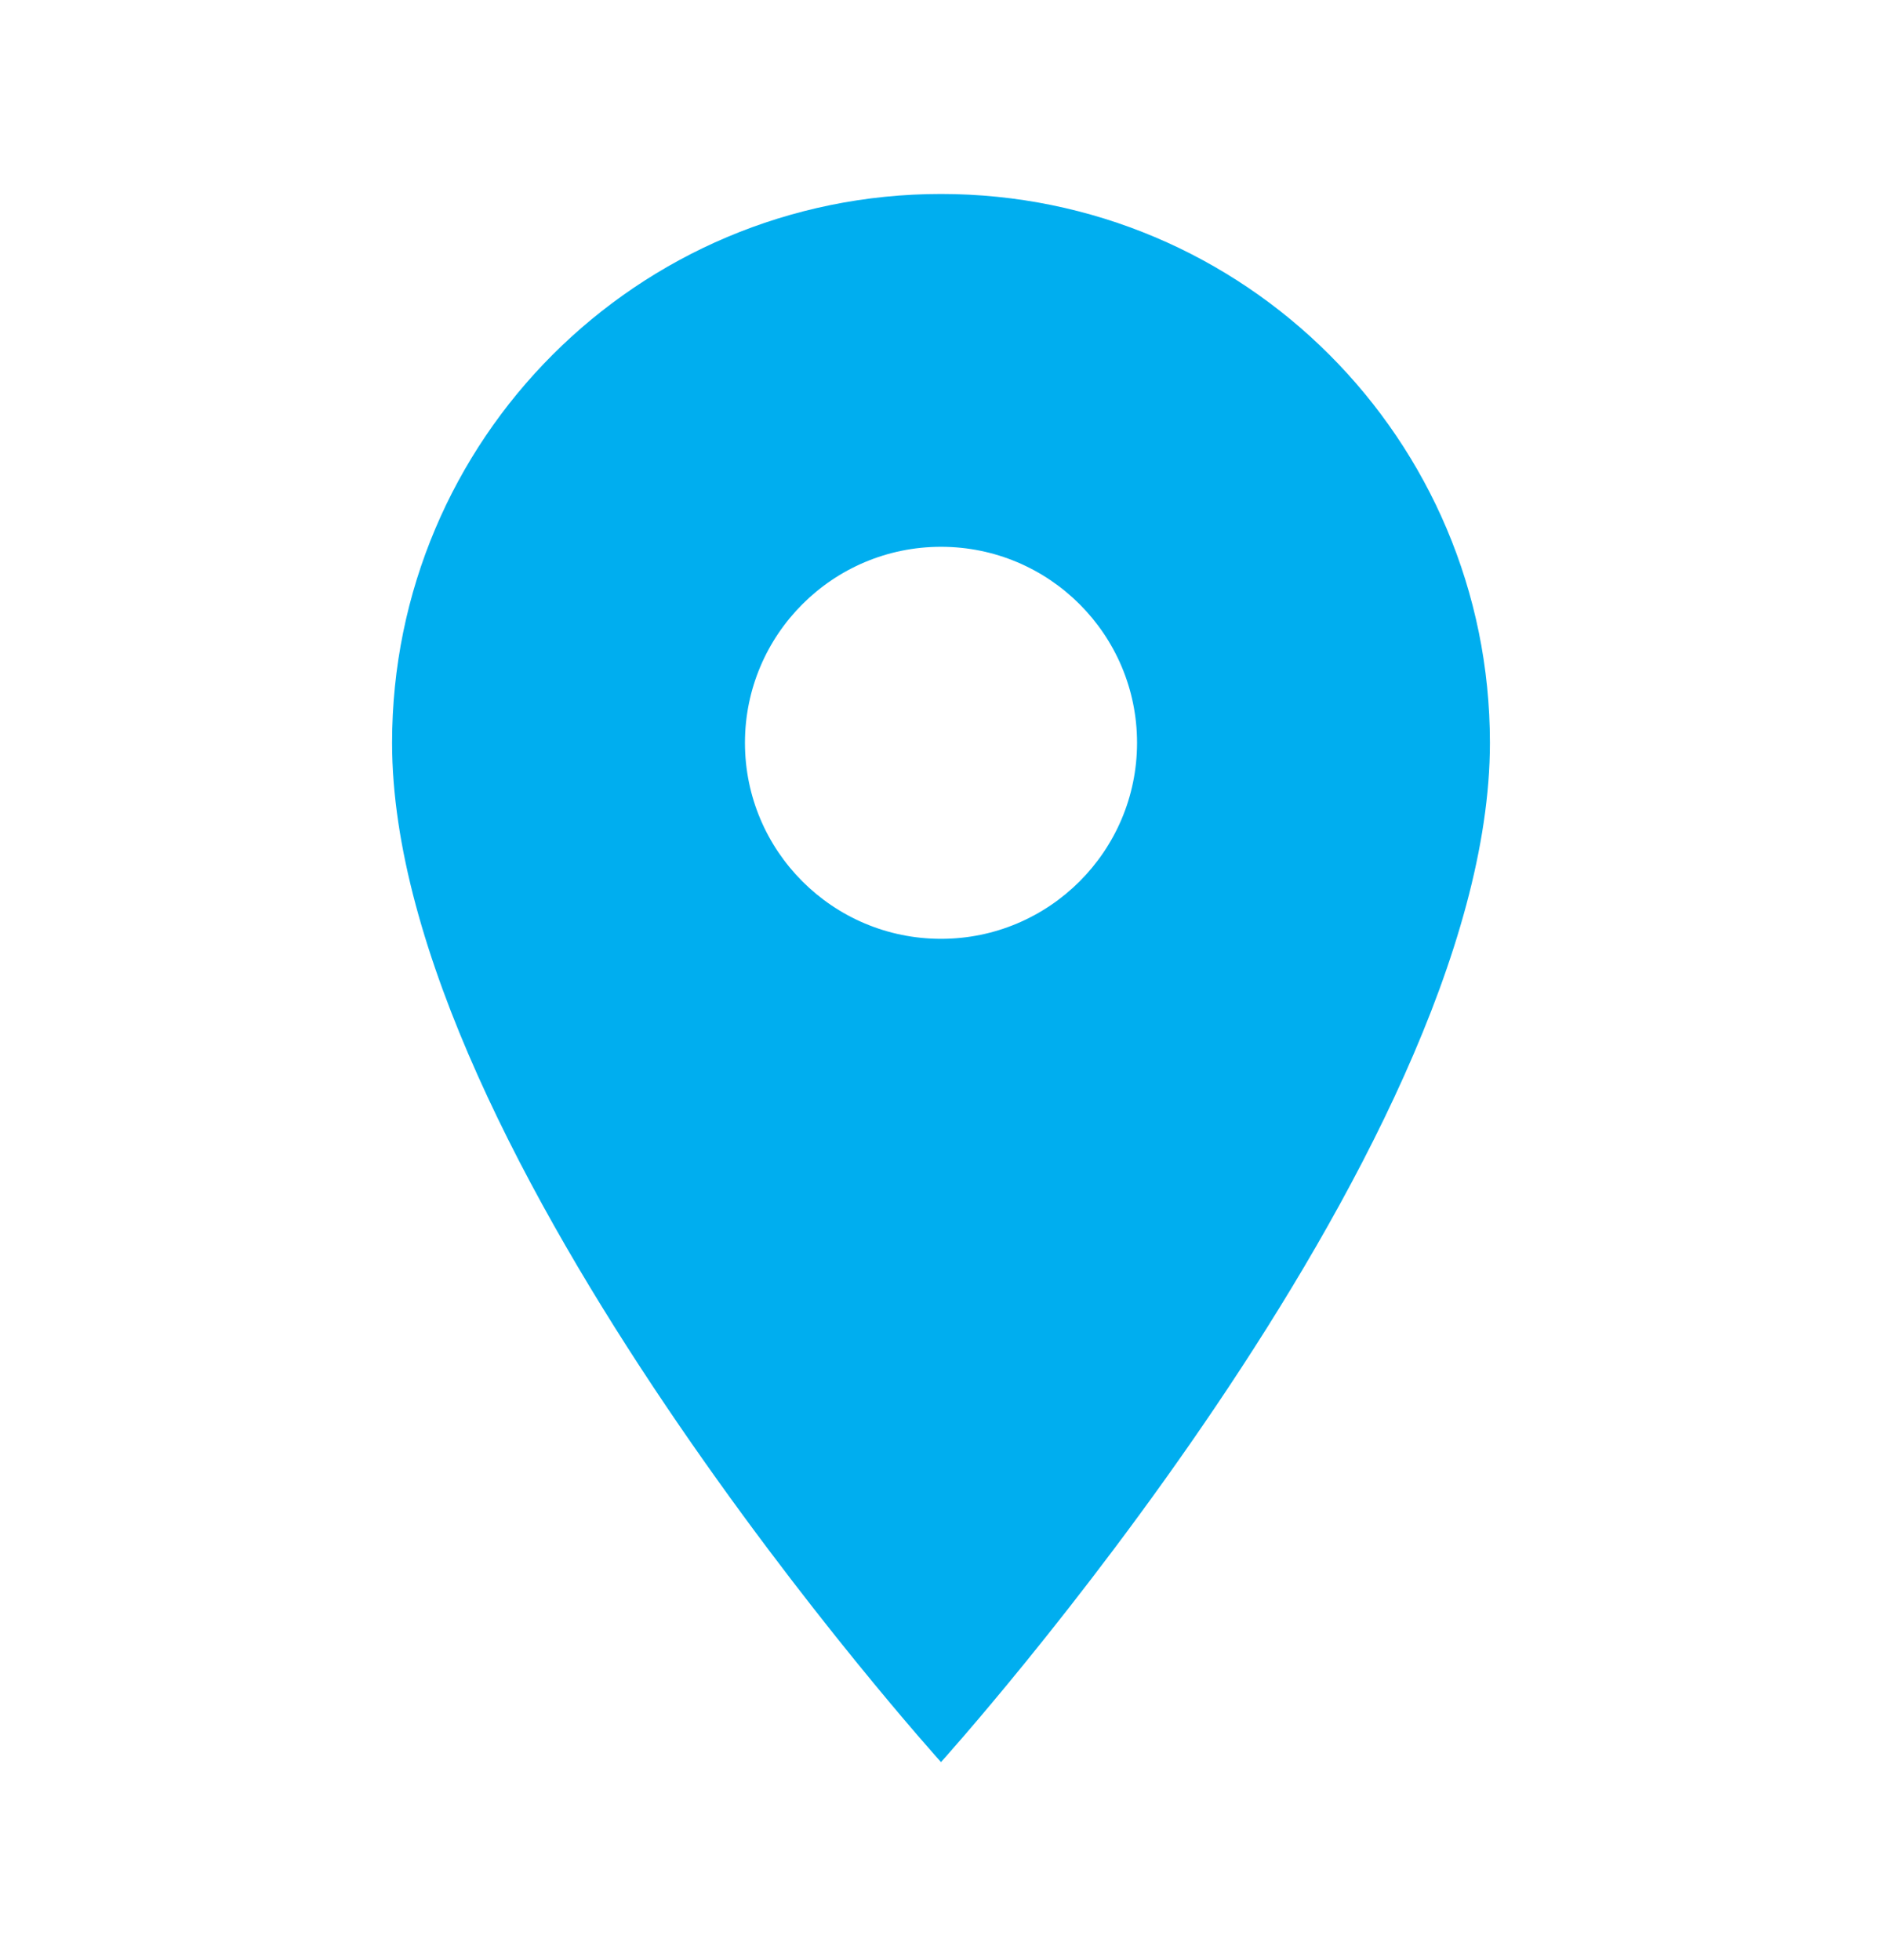 <svg width="24" height="25" viewBox="0 0 24 25" fill="none" xmlns="http://www.w3.org/2000/svg">
<g clip-path="url(#clip0_32_162)">
<path d="M12 2.474C8.13 2.474 5 5.604 5 9.474C5 14.724 12 22.474 12 22.474C12 22.474 19 14.724 19 9.474C19 5.604 15.87 2.474 12 2.474ZM12 11.974C10.62 11.974 9.5 10.854 9.5 9.474C9.5 8.094 10.62 6.974 12 6.974C13.38 6.974 14.5 8.094 14.5 9.474C14.5 10.854 13.38 11.974 12 11.974Z" fill="#00AEEF"/>
</g>
<defs>
<clipPath id="clip0_32_162">
<rect width="24" height="24" fill="white" transform="translate(0 0.474)"/>
</clipPath>
</defs>
</svg>
